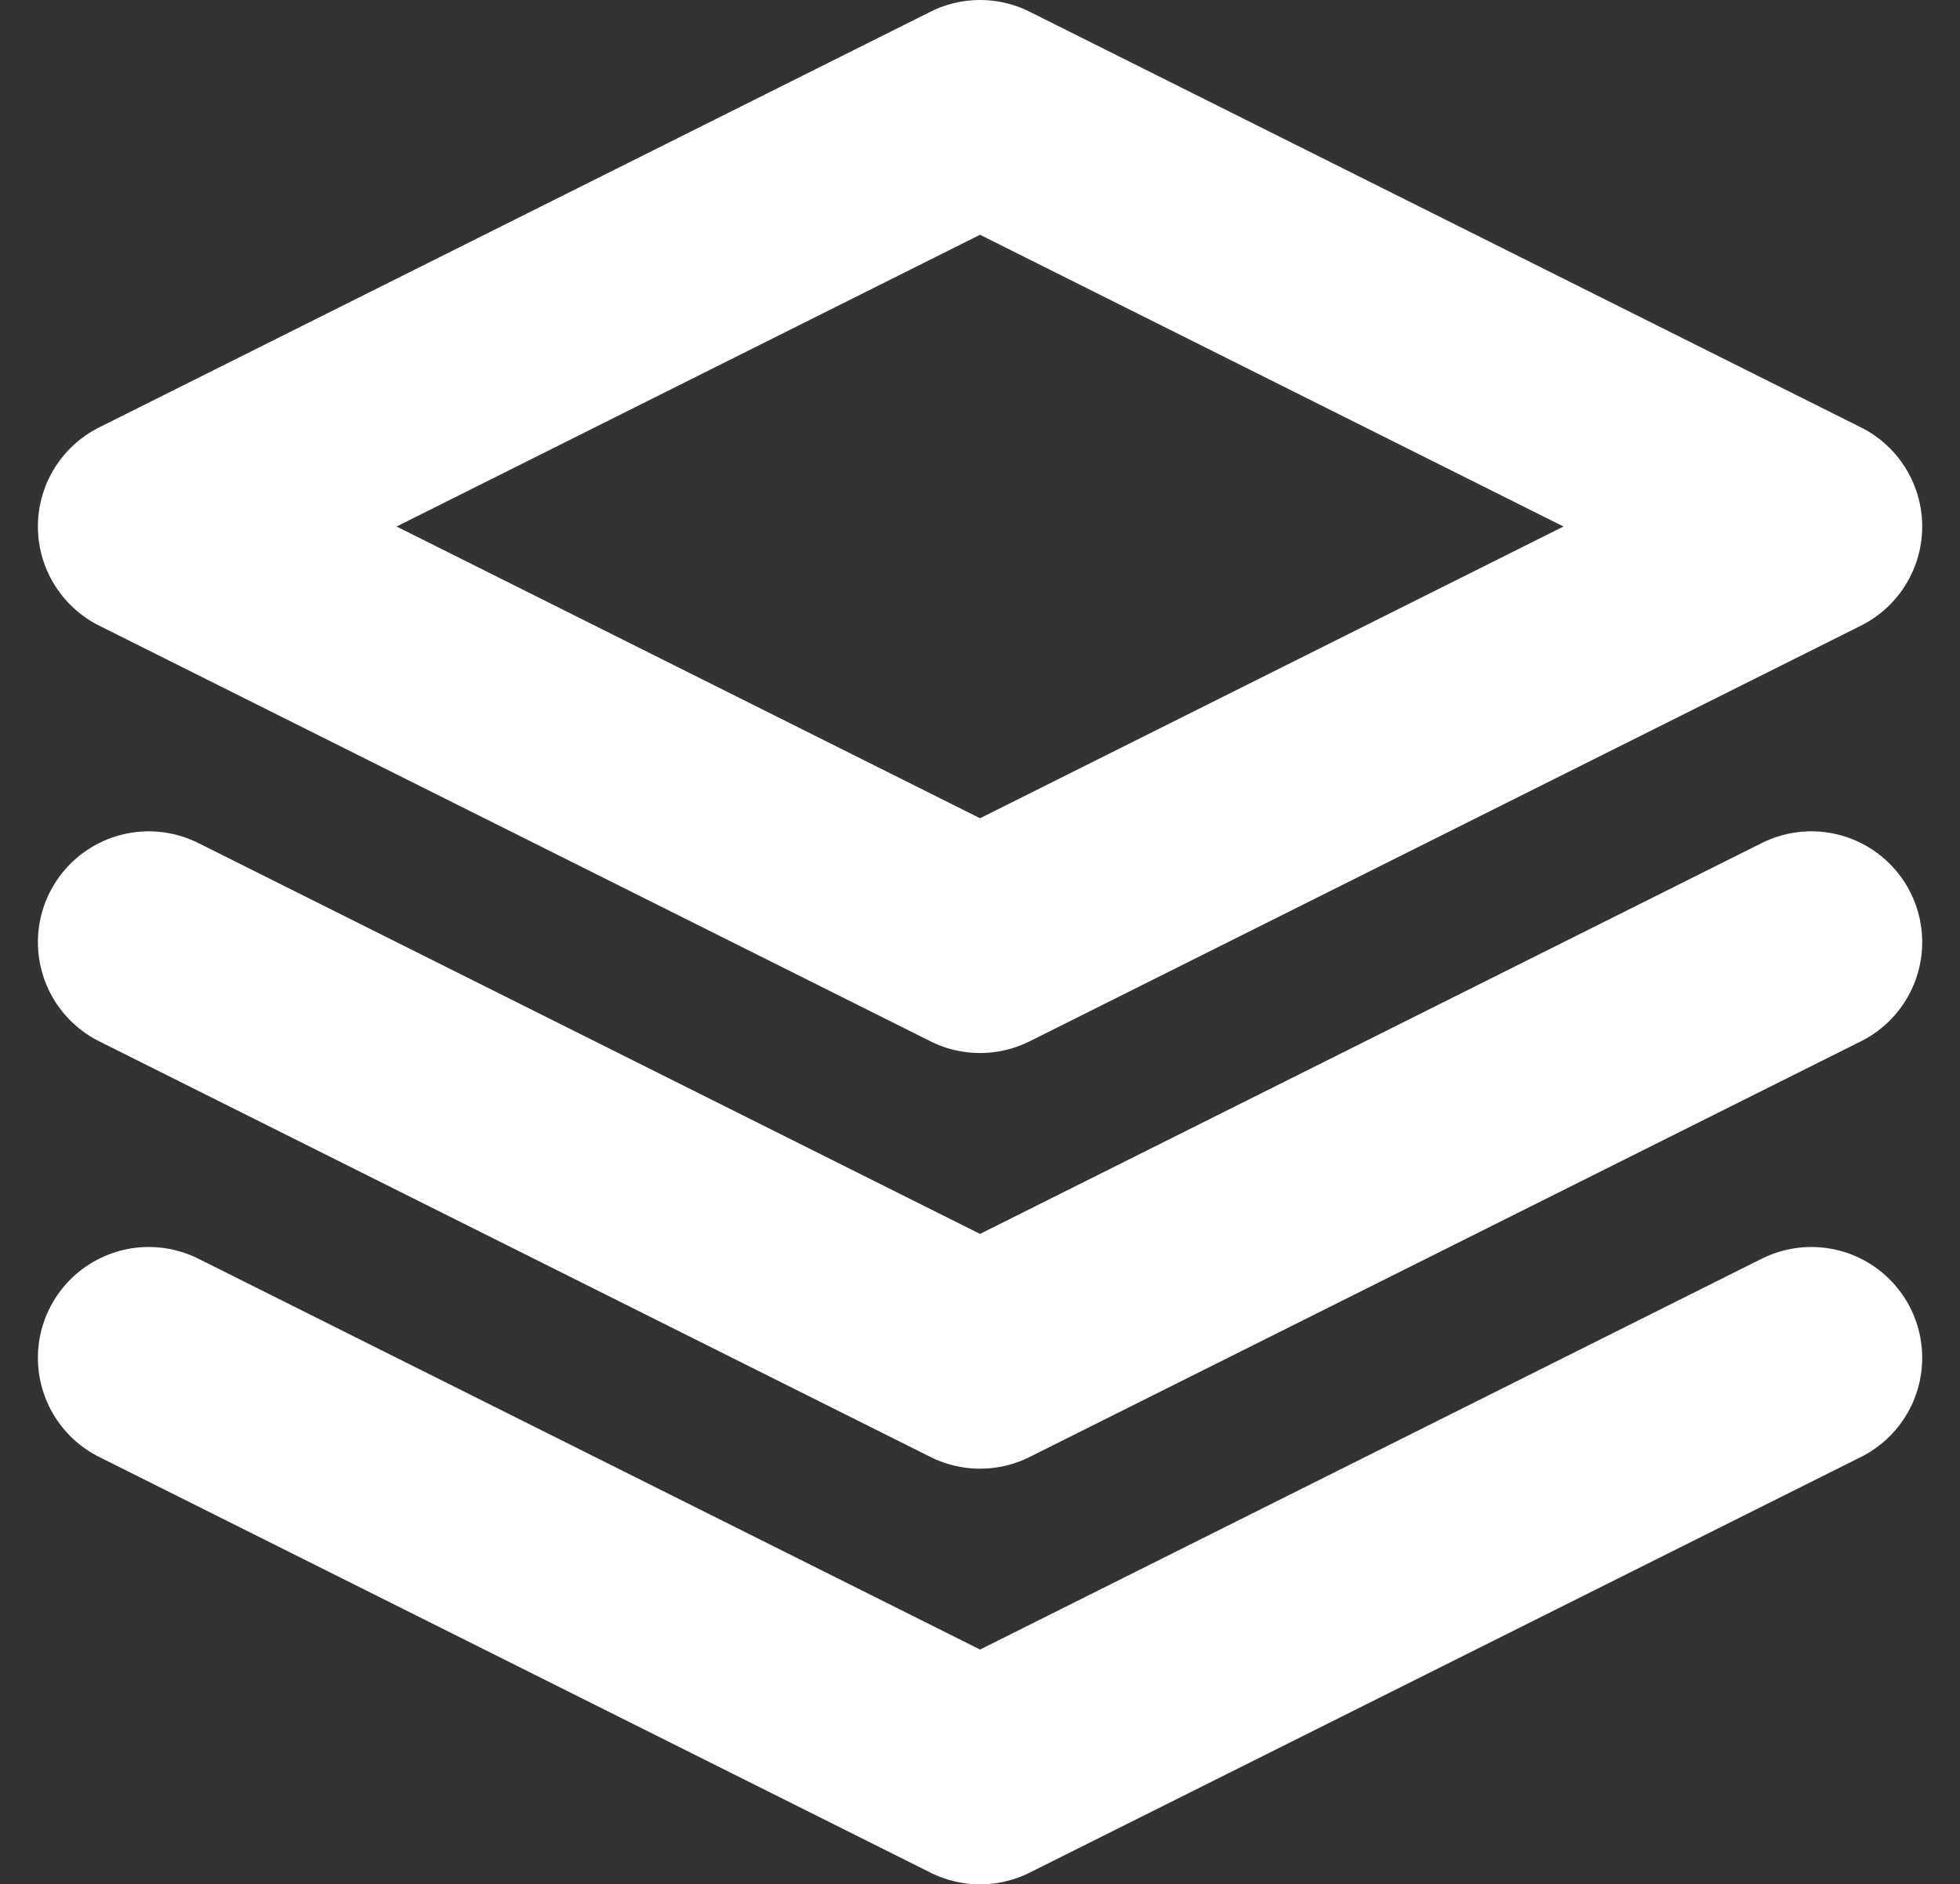 <svg xmlns="http://www.w3.org/2000/svg" width="17.683" height="17" viewBox="0 0 17.683 17">
  <rect x="0" y="0" width="17.683" height="17" fill="#333333" stroke="none"/>
  <g id="layers" transform="translate(1.342 1)">
    <path id="Path_24" data-name="Path 24" d="M9.5,2,2,5.75,9.5,9.5,17,5.75Z" transform="translate(-2 -2)" fill="none" stroke="#fff" stroke-linecap="round" stroke-linejoin="round" stroke-width="2"/>
    <path id="Path_25" data-name="Path 25" d="M2,17l7.5,3.75L17,17" transform="translate(-2 -5.75)" fill="none" stroke="#fff" stroke-linecap="round" stroke-linejoin="round" stroke-width="2"/>
    <path id="Path_26" data-name="Path 26" d="M2,12l7.5,3.75L17,12" transform="translate(-2 -4.5)" fill="none" stroke="#fff" stroke-linecap="round" stroke-linejoin="round" stroke-width="2"/>
  </g>
</svg>
